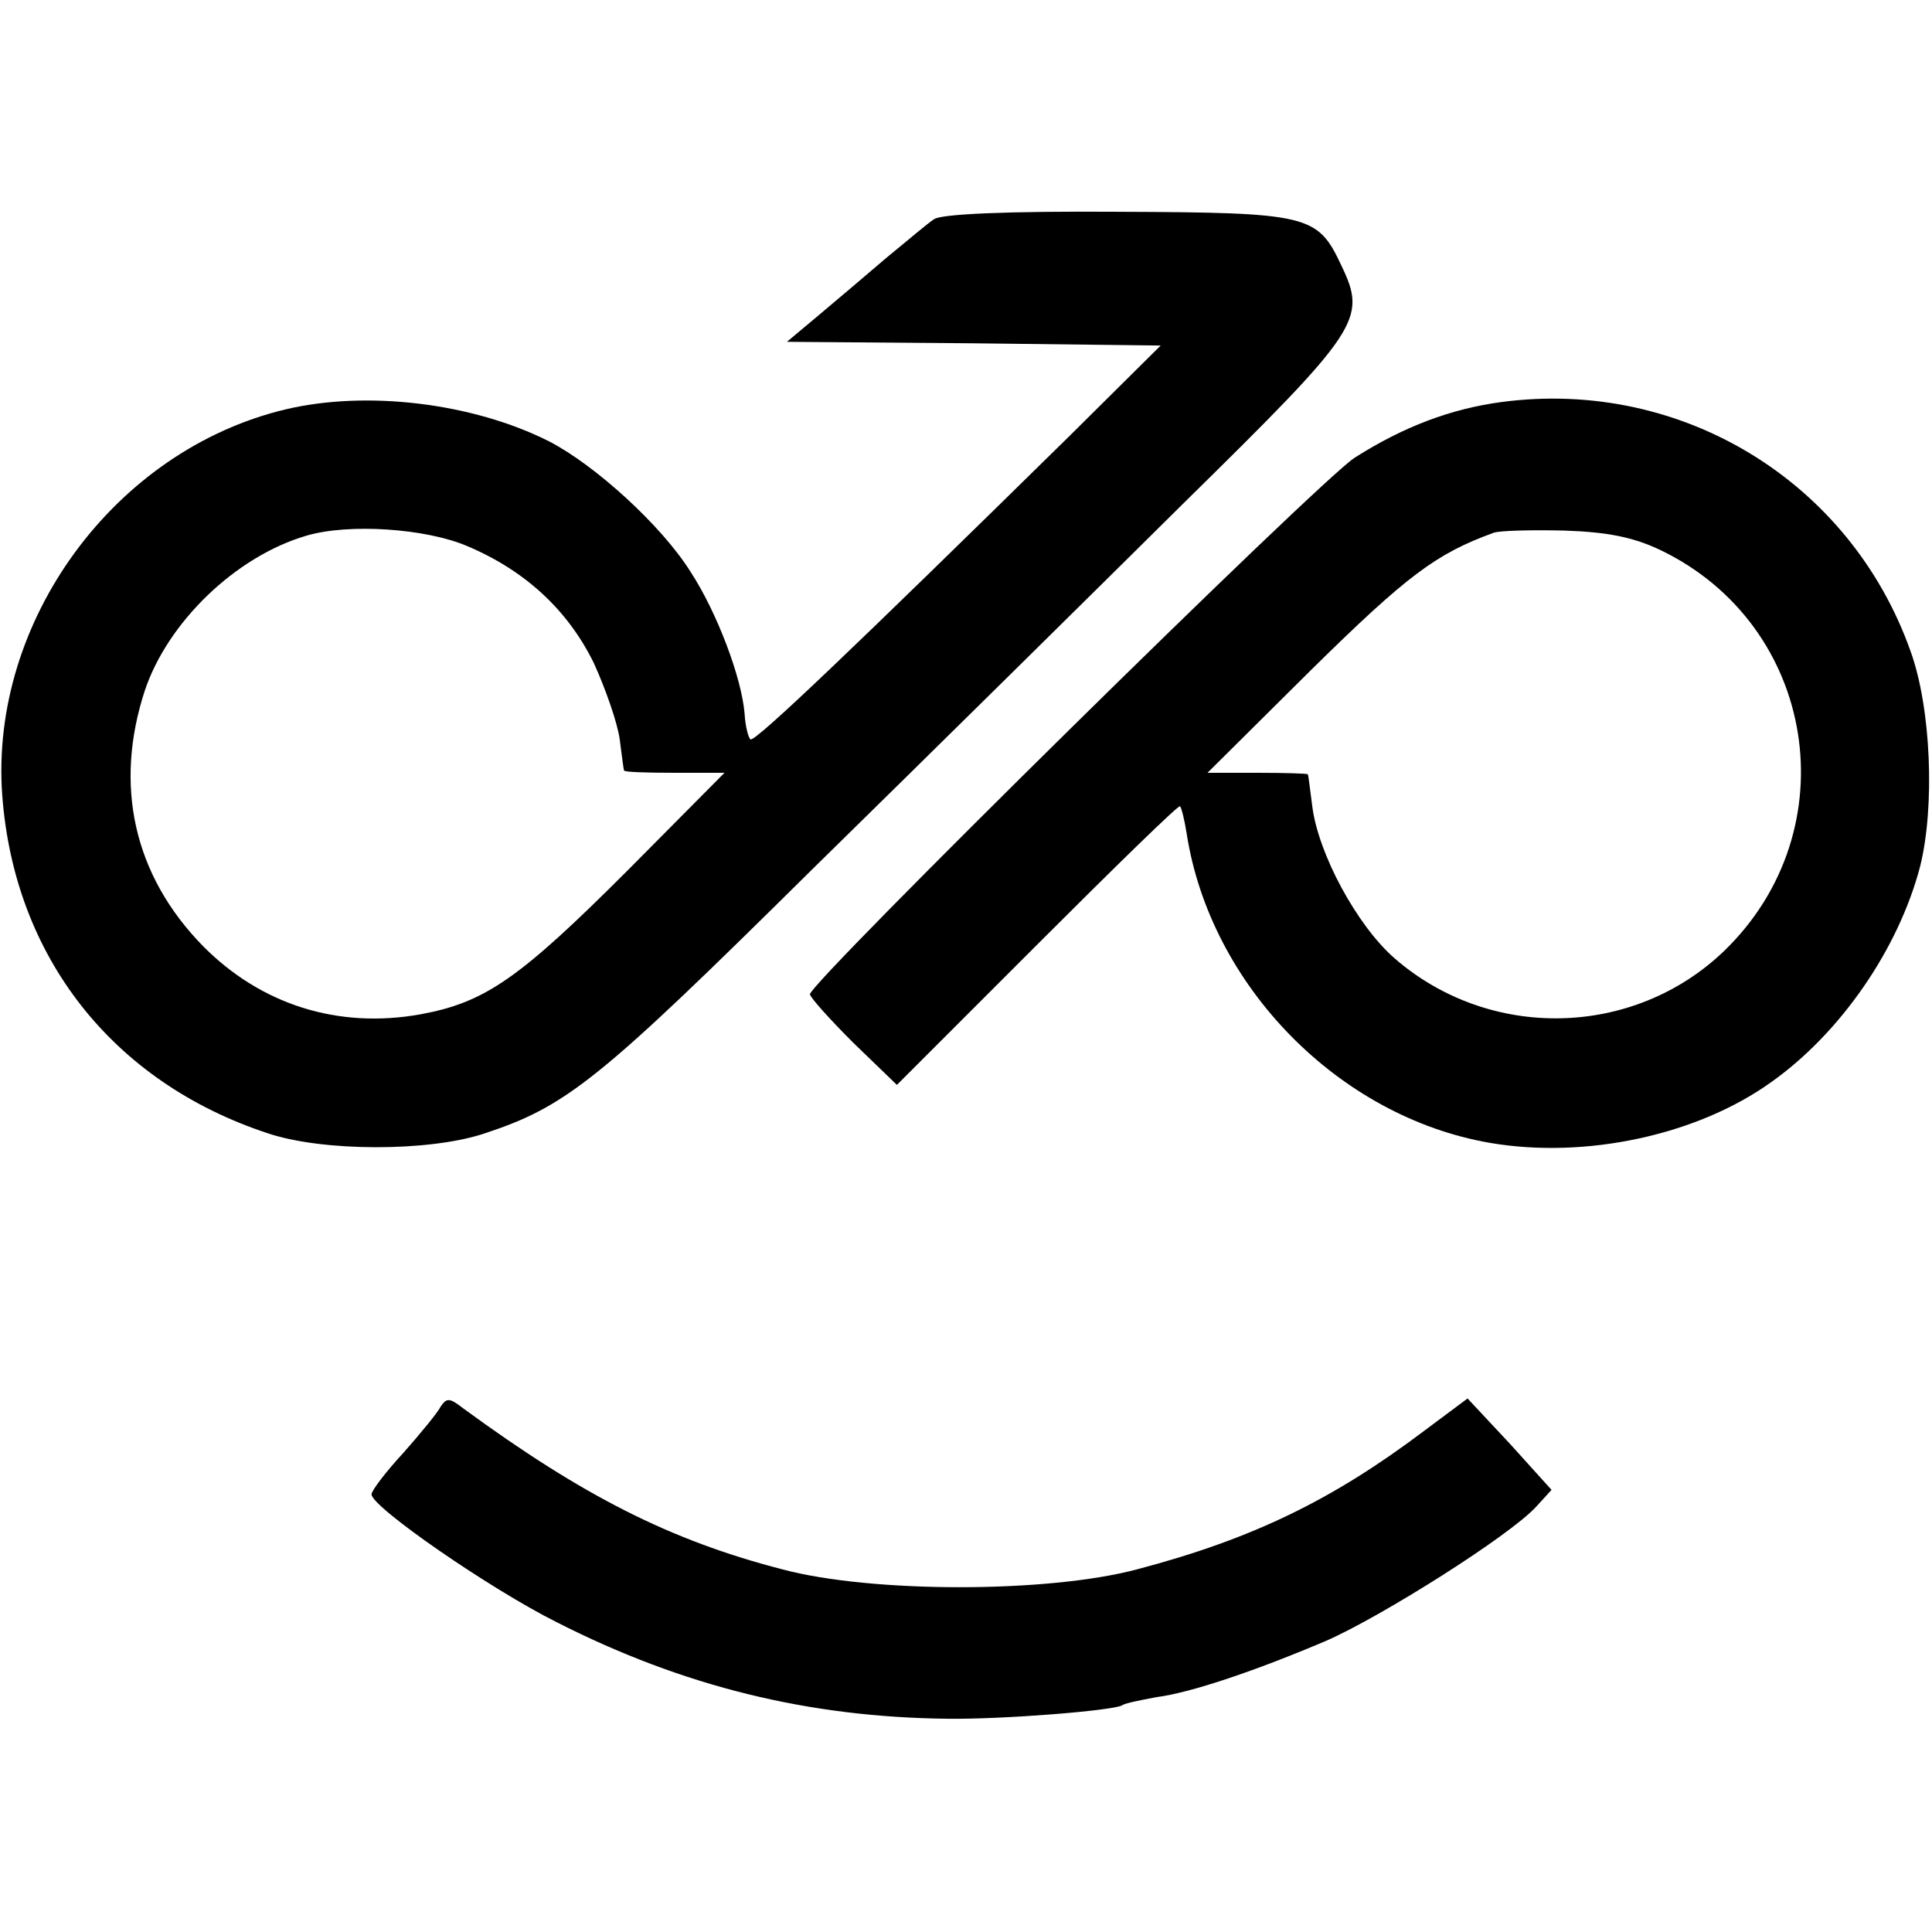 <?xml version="1.0" standalone="no"?>
<!DOCTYPE svg PUBLIC "-//W3C//DTD SVG 20010904//EN"
 "http://www.w3.org/TR/2001/REC-SVG-20010904/DTD/svg10.dtd">
<svg version="1.0" xmlns="http://www.w3.org/2000/svg"
 width="260pt" height="260pt" viewBox="0 0 260 260"
 preserveAspectRatio="xMidYMid meet">
<g transform="translate(0,260) scale(0.1,-0.1)"
fill="#000000" stroke="none">
<path d="M1257 2305 c-8 -5 -36 -29 -63 -51 -27 -23 -68 -58 -92 -78 l-43 -36
251 -2 252 -3 -123 -122 c-290 -285 -423 -412 -429 -408 -3 2 -7 18 -8 35 -4
48 -37 136 -73 191 -39 62 -128 143 -190 175 -103 52 -246 69 -355 43 -230
-55 -398 -285 -381 -519 16 -217 148 -386 357 -455 74 -25 216 -25 290 -1 113
37 155 71 444 357 155 152 379 373 498 491 239 235 248 248 213 321 -32 68
-43 71 -302 72 -147 1 -237 -3 -246 -10z m-628 -440 c78 -33 135 -86 170 -157
16 -35 32 -81 35 -103 3 -22 5 -41 6 -42 0 -2 30 -3 67 -3 l68 0 -130 -131
c-146 -146 -192 -178 -279 -194 -111 -20 -215 13 -293 92 -93 95 -120 216 -78
344 31 92 122 180 217 208 57 17 161 10 217 -14z"/>
<path d="M2021 2059 c-68 -9 -132 -33 -198 -75 -47 -30 -733 -706 -733 -722 0
-4 26 -33 58 -65 l59 -57 189 189 c104 104 190 188 192 186 2 -2 6 -18 9 -37
32 -205 205 -381 408 -416 128 -22 279 10 379 82 93 66 171 179 200 290 20 80
15 213 -13 290 -81 228 -308 367 -550 335z m213 -199 c211 -101 255 -377 86
-540 -122 -117 -316 -121 -444 -9 -50 44 -102 140 -110 204 -3 22 -5 41 -6 43
0 1 -30 2 -67 2 l-68 0 140 139 c129 127 168 156 245 184 8 3 51 4 95 3 59 -2
93 -9 129 -26z"/>
<path d="M593 707 c-4 -8 -27 -36 -50 -62 -24 -26 -43 -51 -43 -56 0 -17 159
-127 249 -172 171 -87 340 -128 526 -130 76 -1 223 11 235 18 4 3 25 7 46 11
47 6 135 36 229 76 75 33 246 141 282 180 l21 23 -56 62 -57 61 -59 -44 c-122
-92 -230 -145 -386 -186 -120 -32 -357 -32 -477 0 -151 39 -269 99 -430 217
-18 14 -22 14 -30 2z"/>
</g>
</svg>

